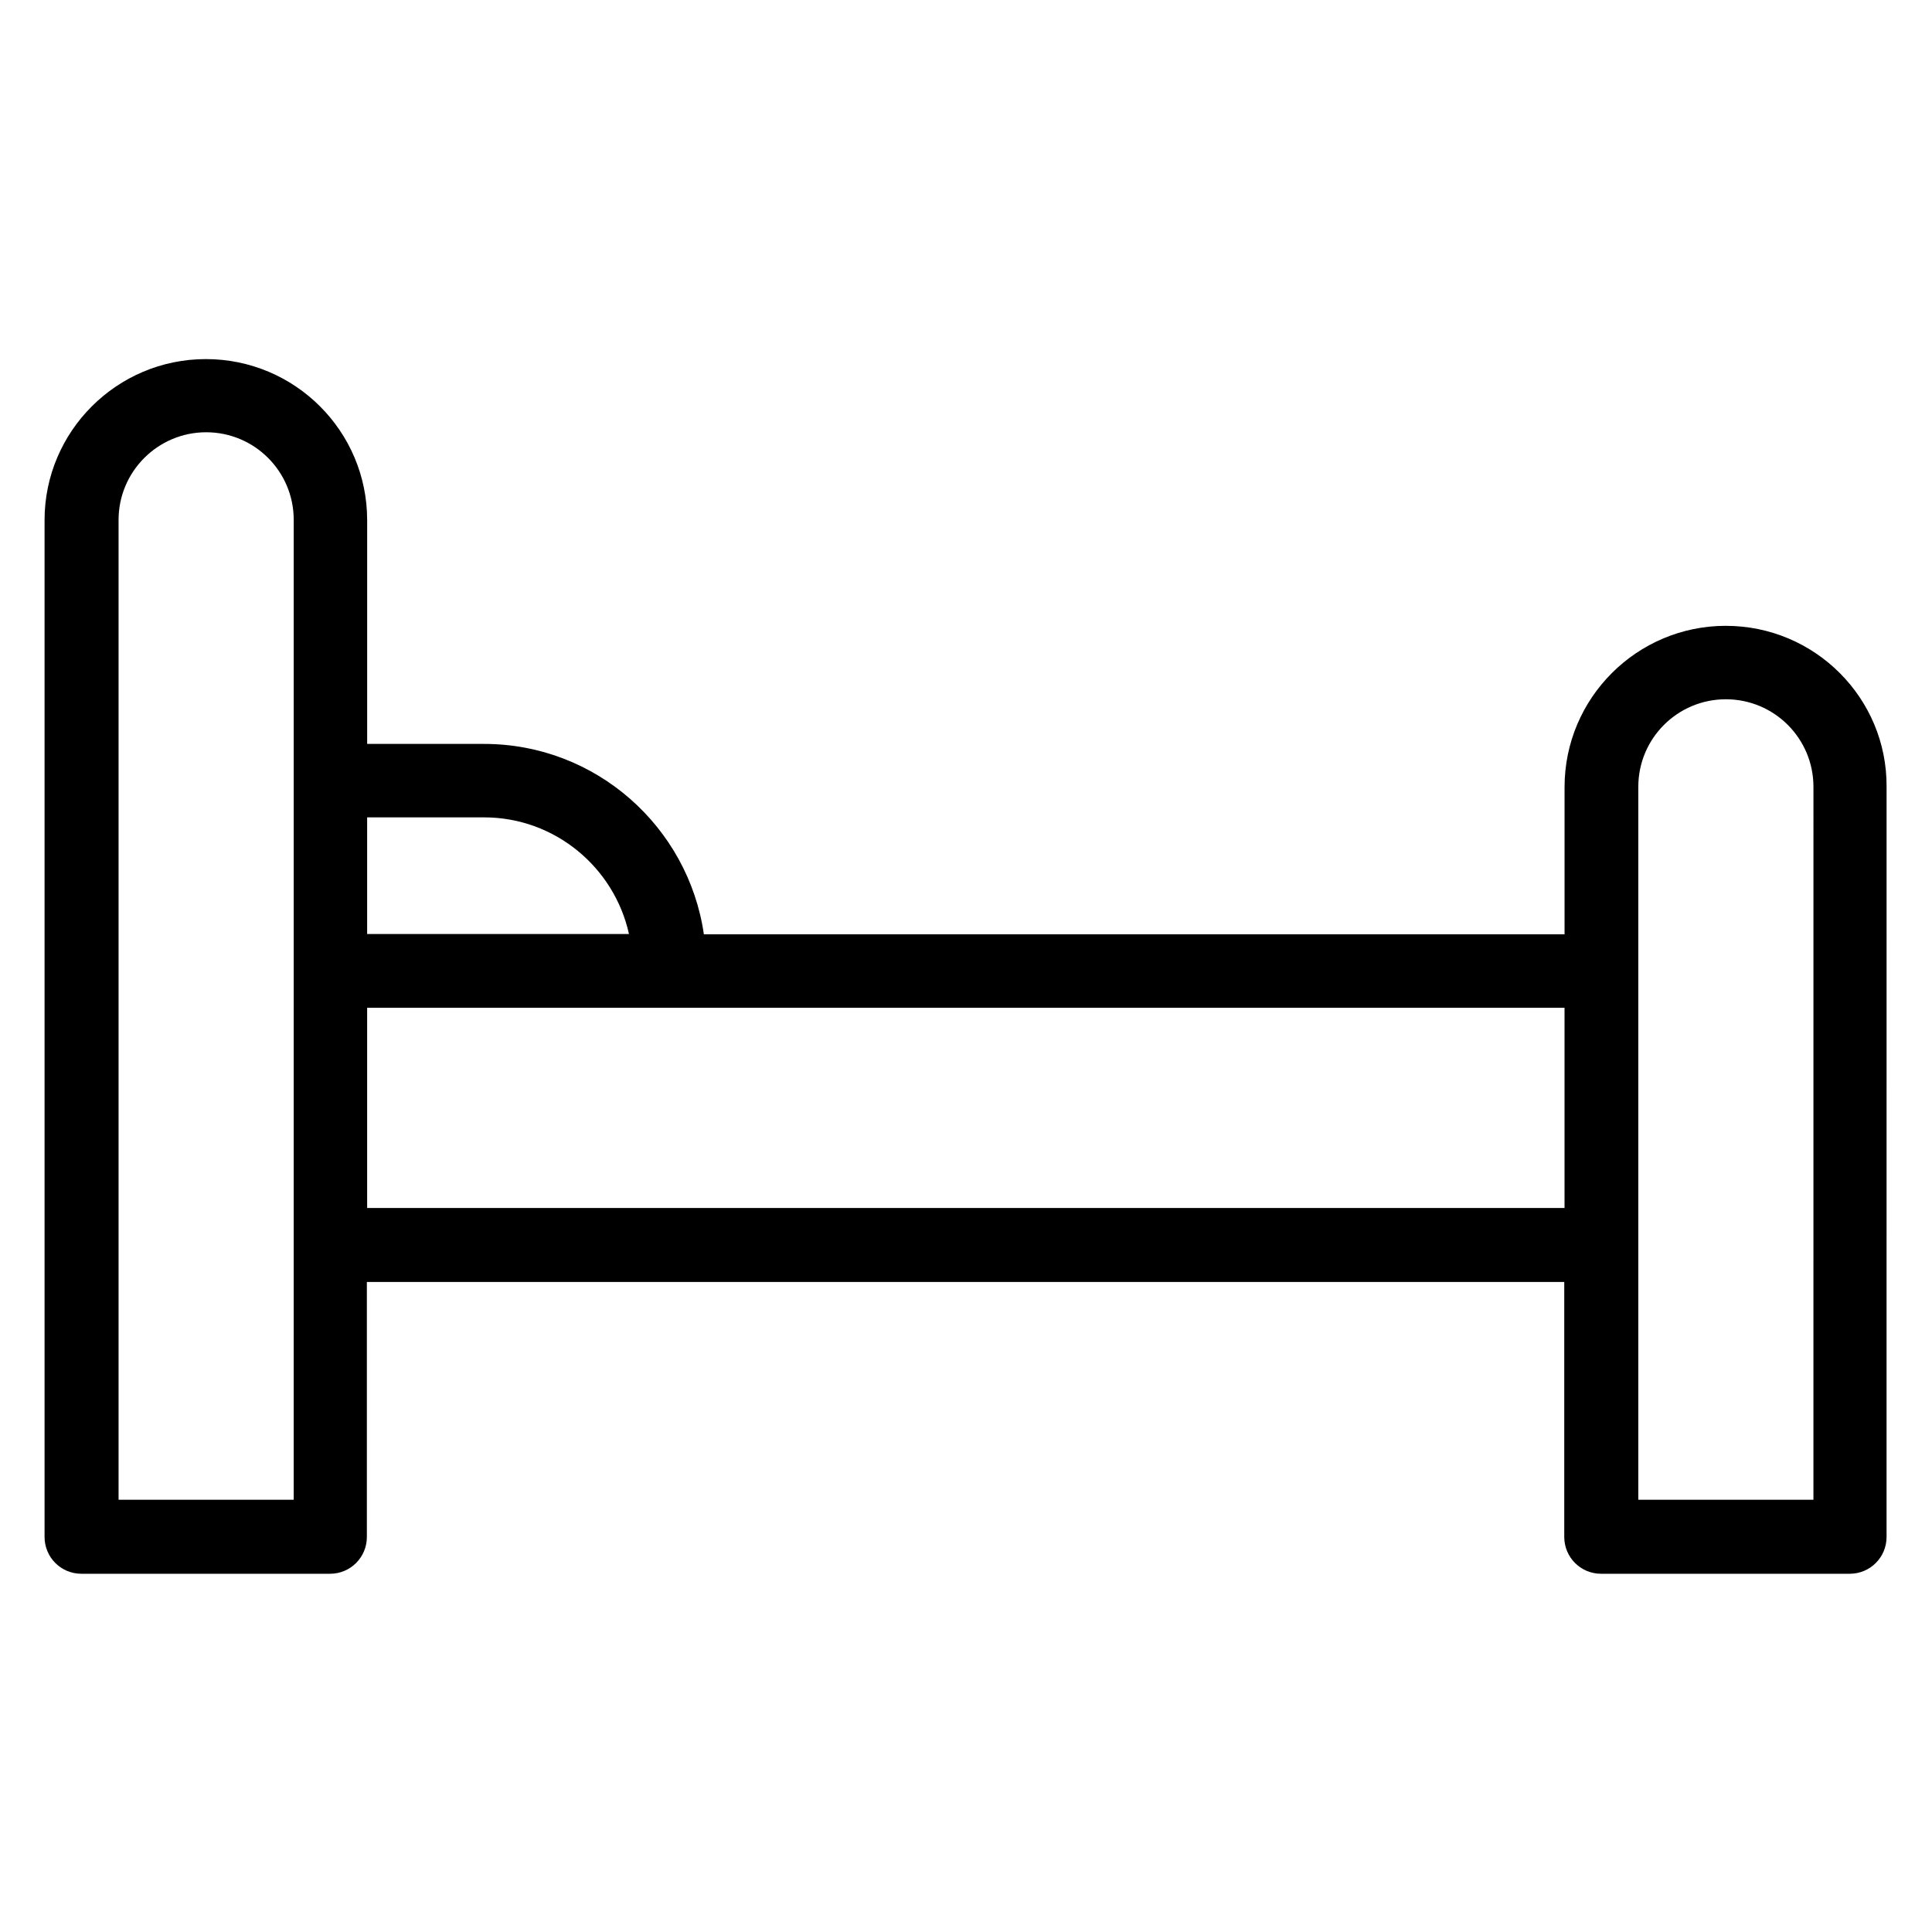 <?xml version="1.0" encoding="UTF-8"?>
<!-- Uploaded to: SVG Repo, www.svgrepo.com, Generator: SVG Repo Mixer Tools -->
<svg fill="#000000" width="800px" height="800px" version="1.1" viewBox="144 144 512 512" xmlns="http://www.w3.org/2000/svg">
 <path d="m601.37 309.85c-23.586 0-42.746 19.16-42.746 42.746v39.008h-228.09c-4.121-28.473-28.625-50.457-58.242-50.457h-30.992v-59.312c0-23.586-19.16-42.672-42.746-42.672-23.586 0-42.746 19.16-42.746 42.672v269.46c0 5.418 4.352 9.77 9.77 9.77h65.875c5.418 0 9.77-4.352 9.77-9.77v-67.555h317.32v67.555c0 5.418 4.352 9.77 9.77 9.77h65.875c5.418 0 9.77-4.352 9.77-9.77l0.004-198.77c0.152-23.512-19.008-42.672-42.594-42.672zm-329.08 50.762c18.777 0 34.504 13.281 38.395 30.914h-69.387v-30.914zm-50.457 180.84h-46.41v-259.69c0-12.746 10.383-23.207 23.207-23.207 12.824 0 23.207 10.383 23.207 23.207zm19.465-77.324v-53.051h317.32v53.051zm383.28 77.324h-46.41v-188.93c0-12.824 10.383-23.207 23.207-23.207 12.824 0 23.207 10.383 23.207 23.207z"/>
</svg>